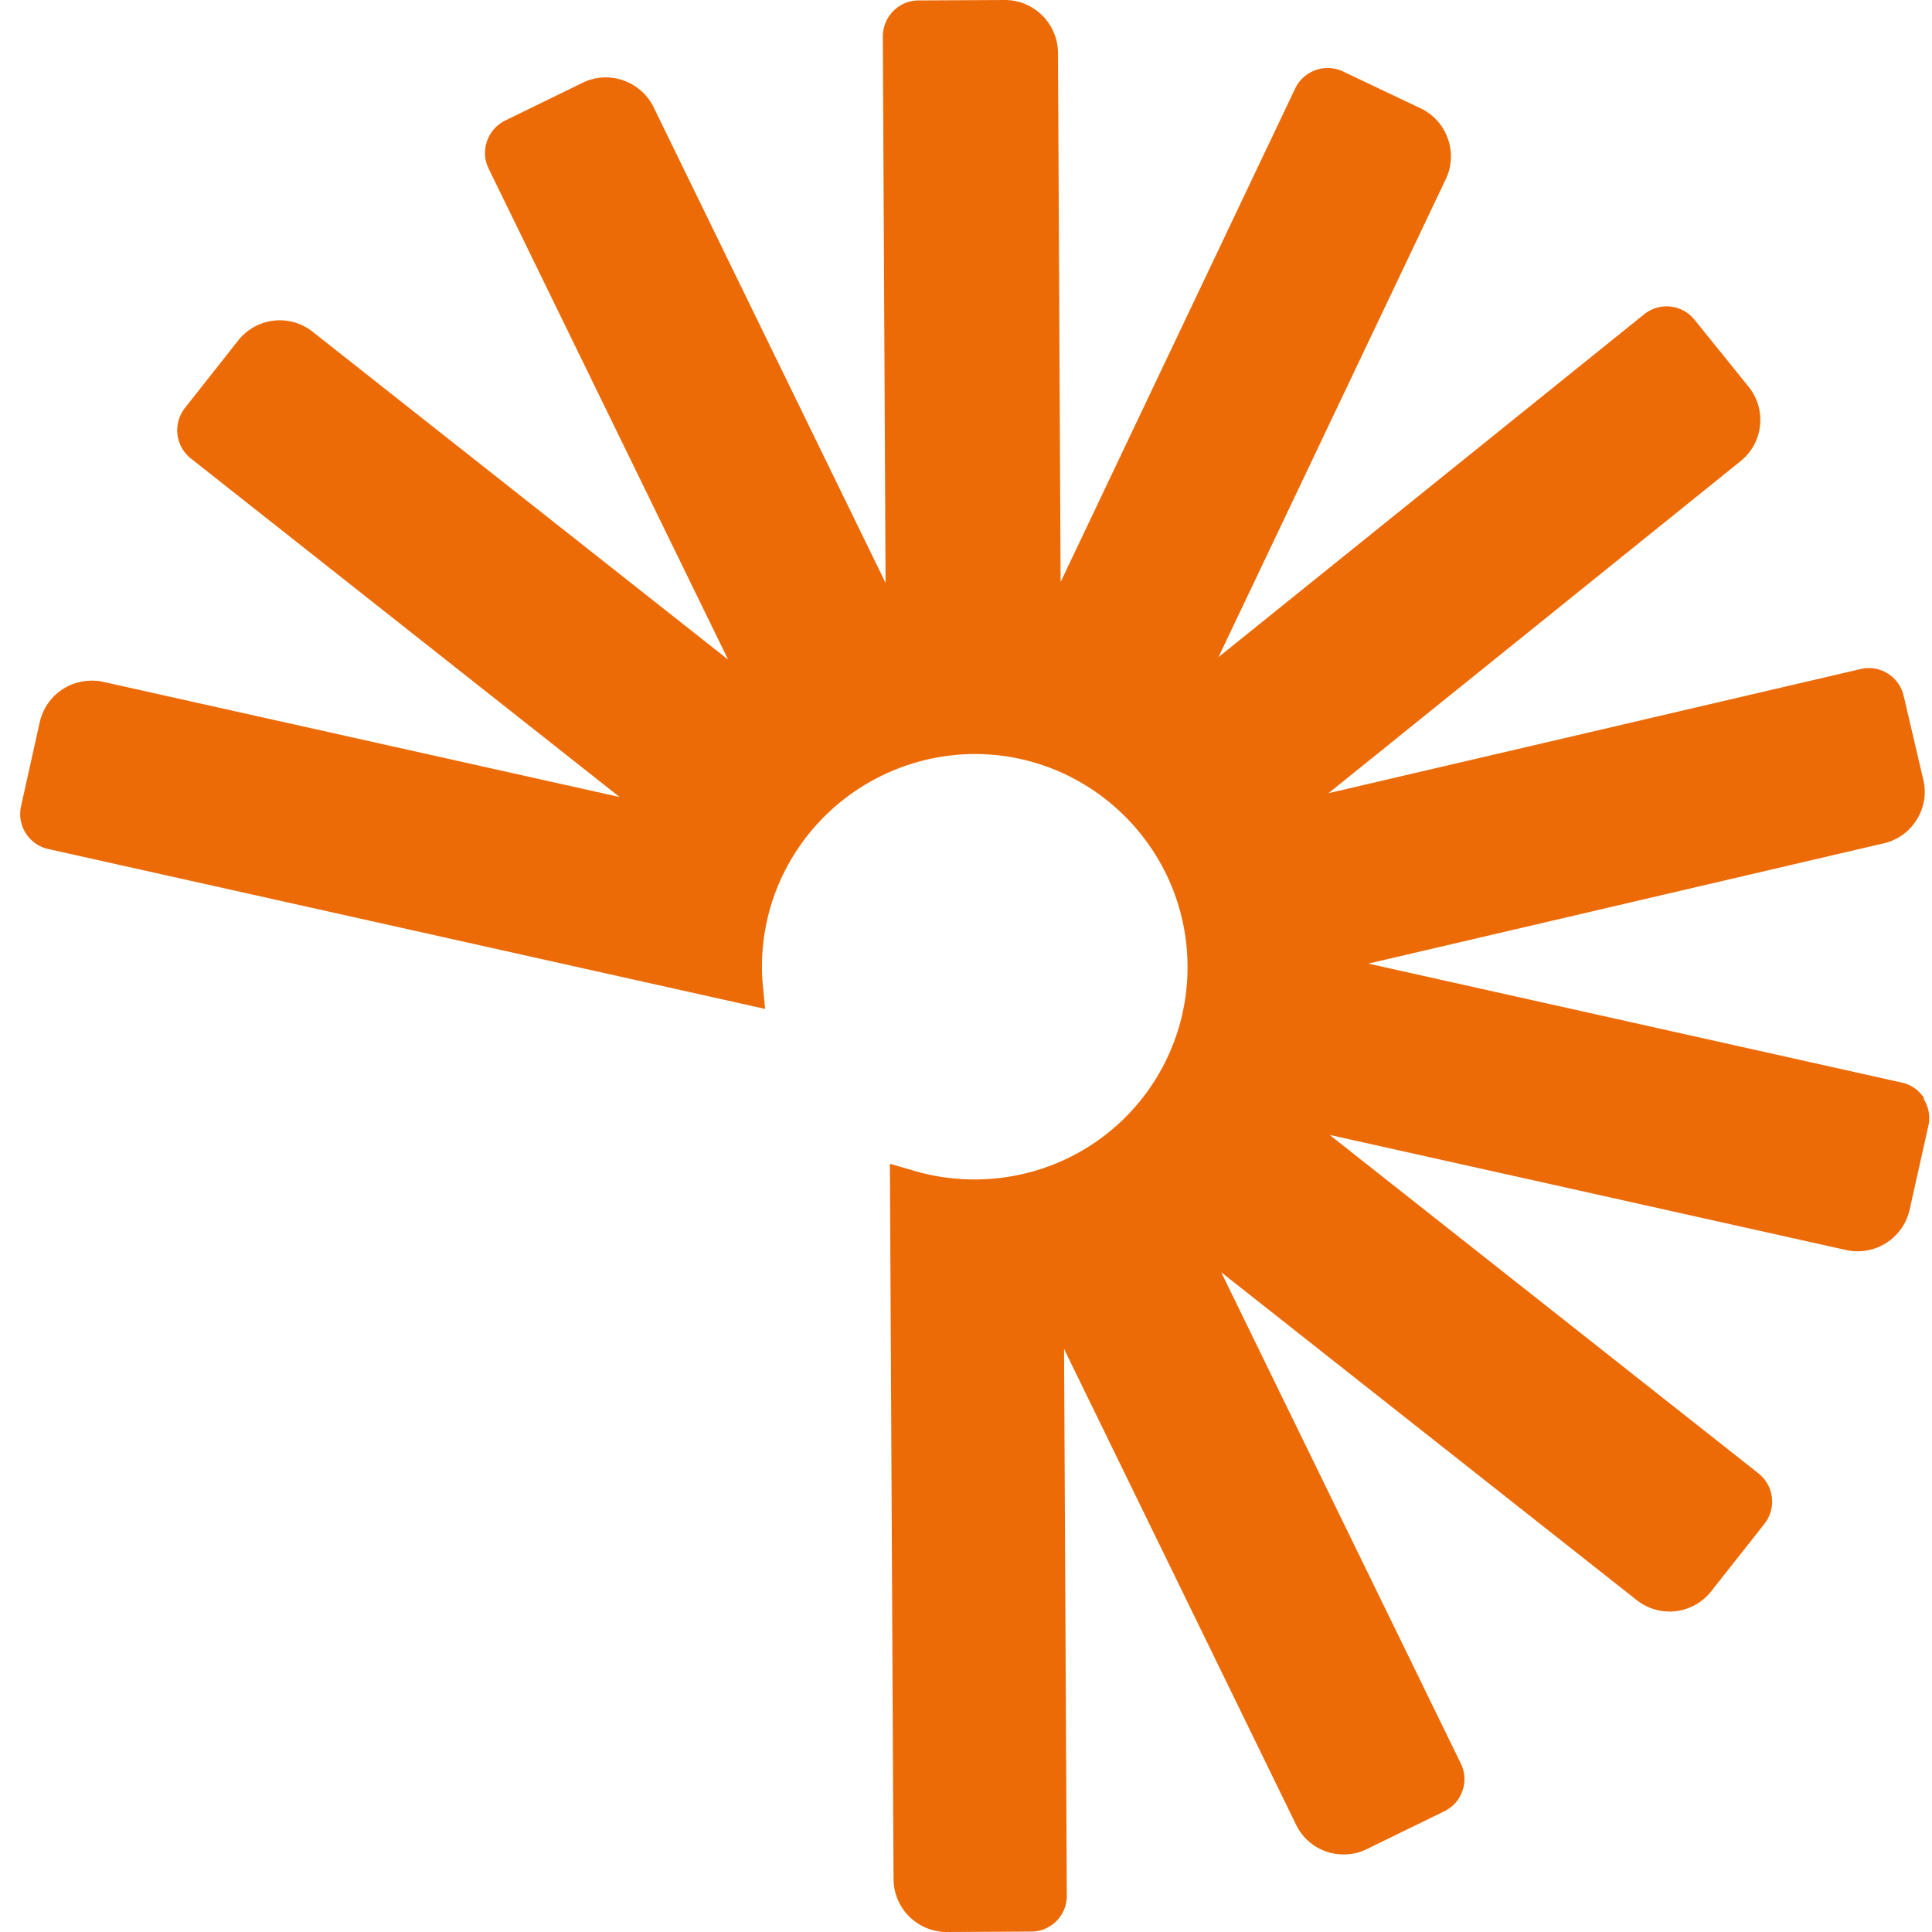 <svg width="62" height="62" fill="none" xmlns="http://www.w3.org/2000/svg"><path d="M61.748 35.244a1.122 1.122 0 00-.718-.503l-17.117-3.818 16.539-3.86c.443-.102.82-.372 1.058-.76.242-.386.317-.843.21-1.286l-.63-2.69a1.147 1.147 0 00-1.38-.857l-17.078 3.985L55.856 14.8c.354-.285.578-.69.624-1.142a1.683 1.683 0 00-.368-1.25l-1.734-2.149a1.15 1.15 0 00-1.617-.172l-13.658 11 7.295-15.34c.4-.848.042-1.864-.807-2.27l-2.493-1.184a1.154 1.154 0 00-1.534.545l-7.528 15.84-.084-16.986A1.708 1.708 0 0032.242 0l-2.765.014c-.634 0-1.146.522-1.146 1.156l.088 17.536L20.975 3.44a1.713 1.713 0 00-1.534-.956c-.26 0-.512.056-.745.173L16.21 3.869c-.568.28-.806.97-.531 1.538l7.686 15.76-13.331-10.52a1.699 1.699 0 00-2.391.28l-1.71 2.167a1.156 1.156 0 00.191 1.618l13.76 10.865L3.308 21.88a1.604 1.604 0 00-.364-.037c-.806 0-1.491.55-1.669 1.333l-.6 2.699a1.15 1.15 0 00.87 1.37l23.009 5.132-.08-.82a6.763 6.763 0 01.9-3.953 6.868 6.868 0 015.906-3.407c3.748 0 6.81 3.048 6.829 6.796a6.802 6.802 0 01-4.764 6.54 6.911 6.911 0 01-4.018.037l-.769-.224.117 22.962a1.705 1.705 0 001.7 1.692l2.718-.014c.308 0 .597-.121.812-.34.214-.22.335-.508.33-.816l-.088-17.54 7.444 15.265a1.69 1.69 0 001.529.956c.261 0 .513-.056.746-.173l2.484-1.212c.275-.135.485-.368.583-.661.102-.29.08-.602-.056-.877l-7.687-15.76 13.332 10.52a1.699 1.699 0 002.391-.28l1.71-2.166a1.155 1.155 0 00-.19-1.618L42.669 36.42l16.58 3.696a1.71 1.71 0 002.032-1.291l.602-2.694a1.14 1.14 0 00-.154-.867l.019-.019z" fill="#EC6B07"/></svg>